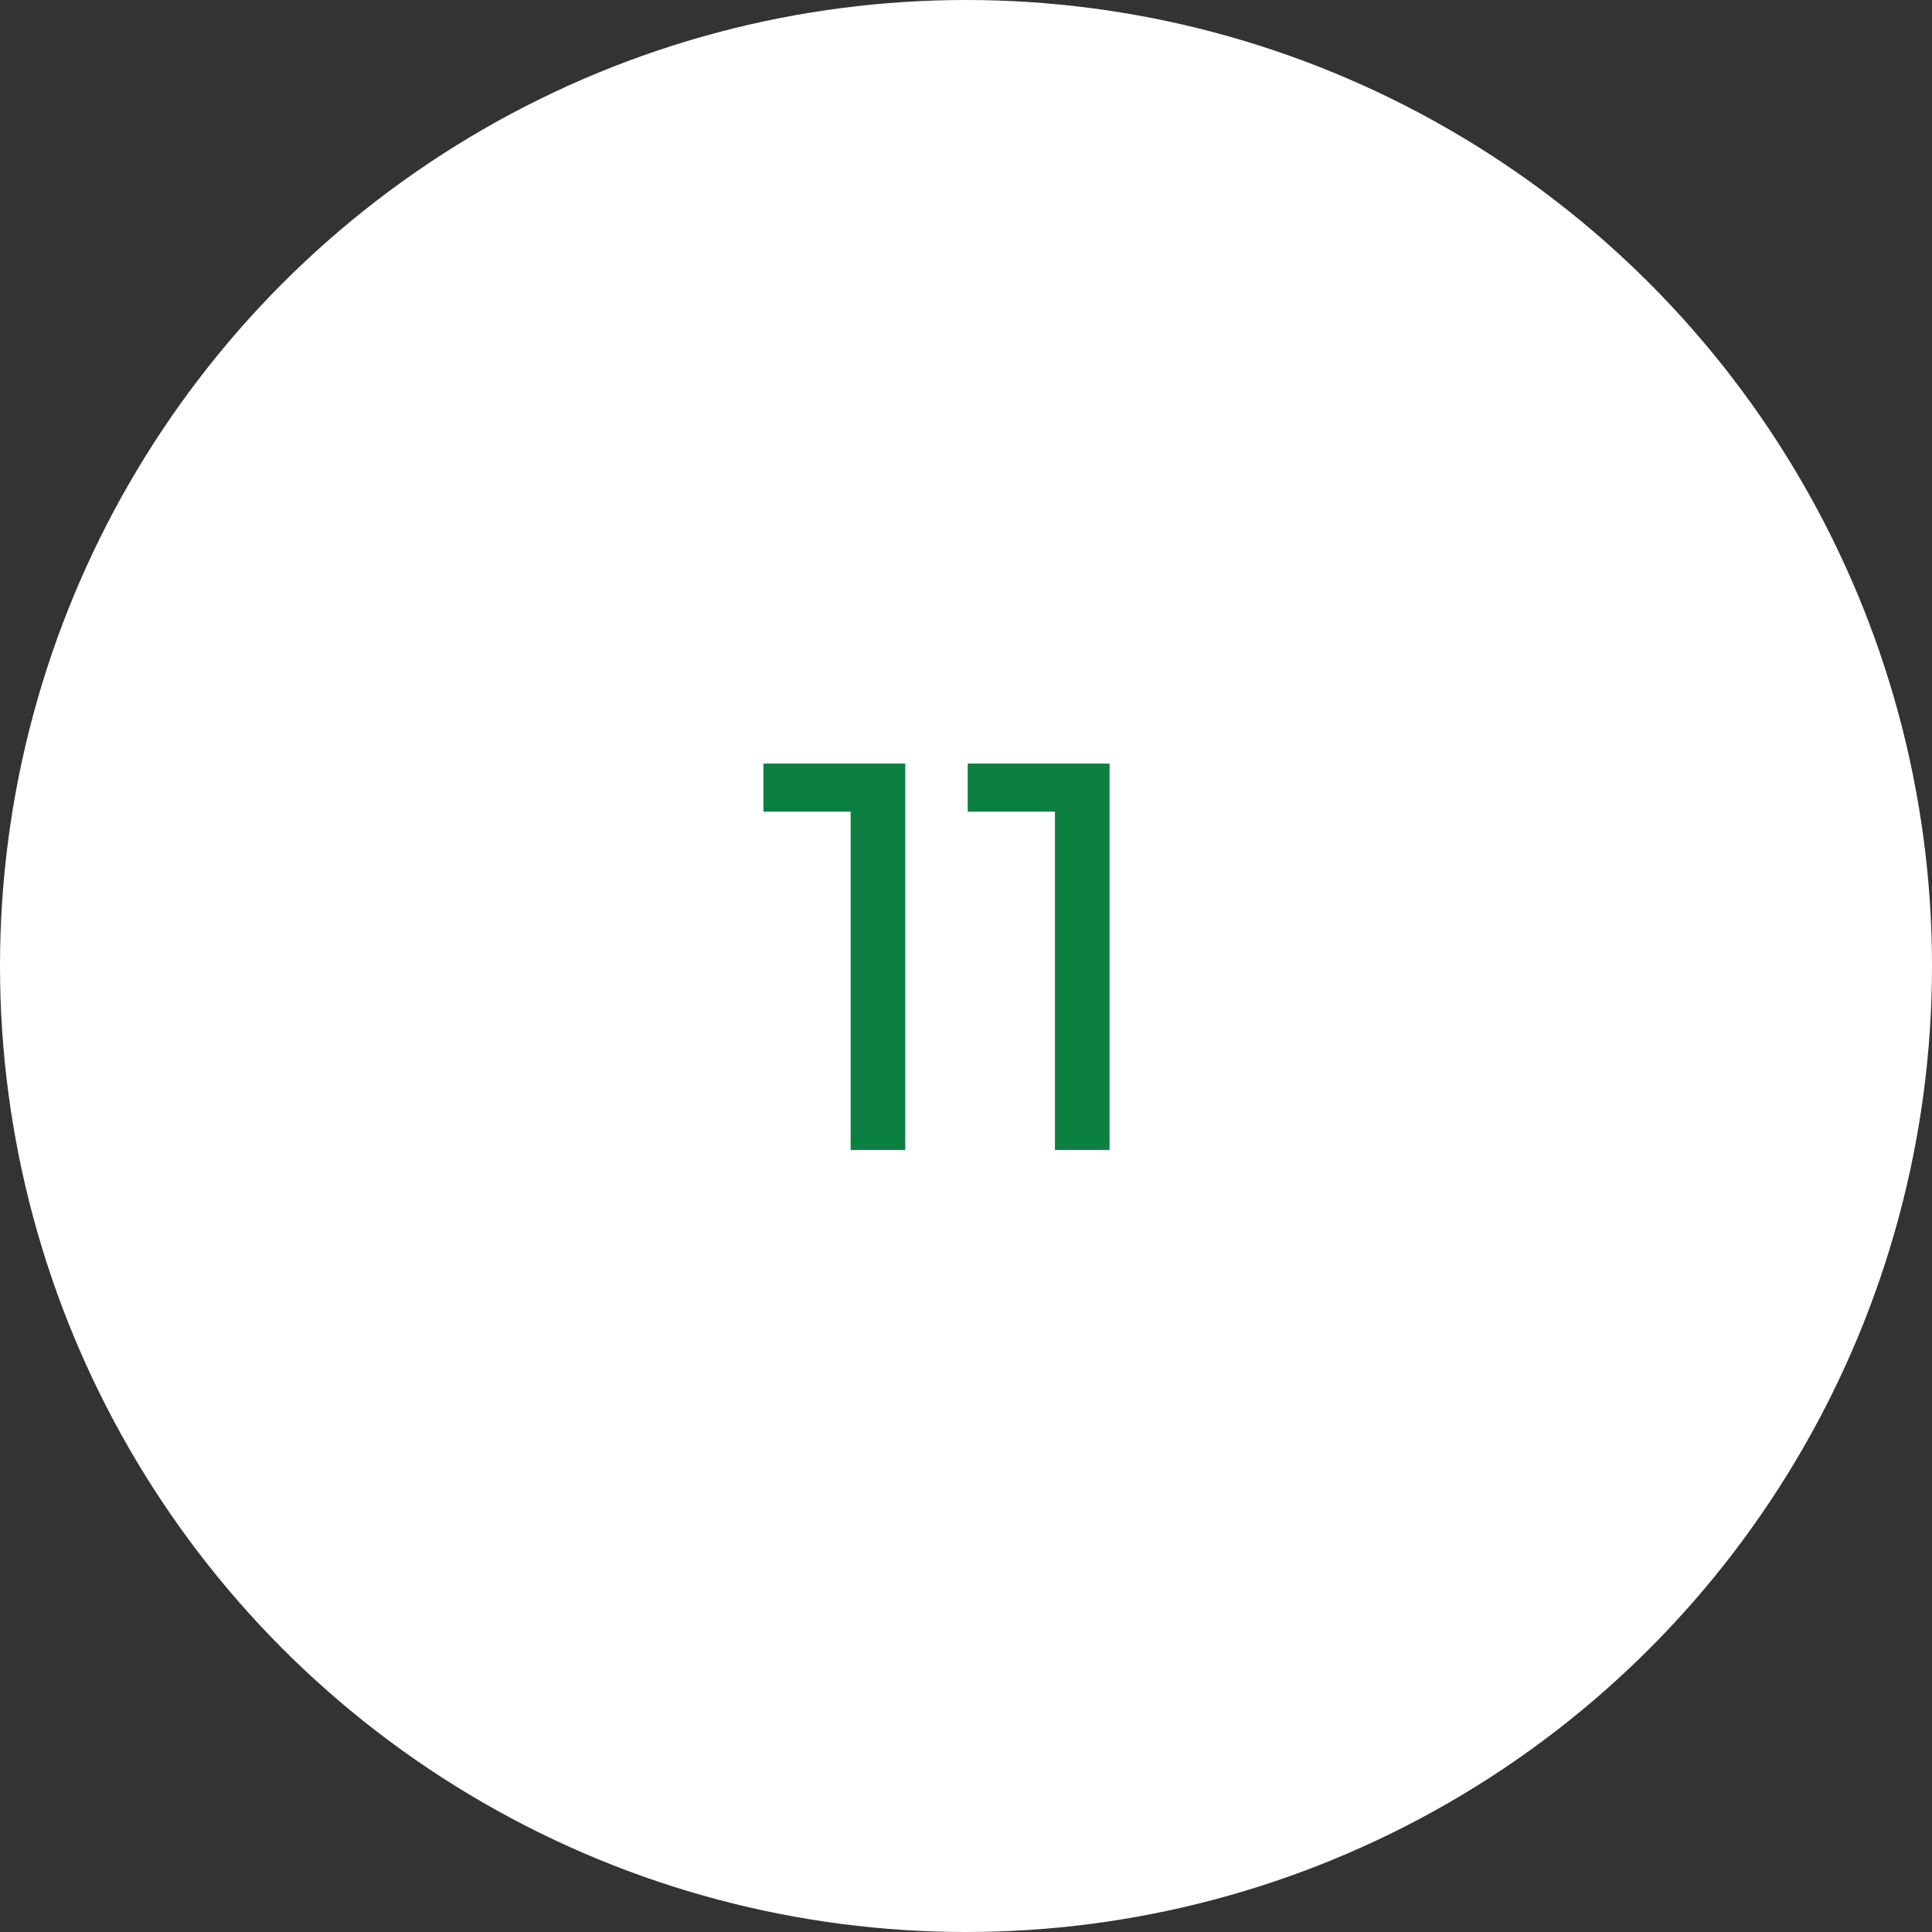 <?xml version="1.0" encoding="UTF-8"?> <svg xmlns="http://www.w3.org/2000/svg" width="84" height="84" viewBox="0 0 84 84" fill="none"><rect x="0" y="0" width="84" height="84" fill="#333333" stroke="none"/> <circle cx="42" cy="42" r="42" fill="white"></circle> <path d="M36.984 50V34.16L38.016 35.288H33.192V33.2H39.36V50H36.984ZM45.867 50V34.16L46.899 35.288H42.075V33.2H48.243V50H45.867Z" fill="#0B8040"></path> </svg> 